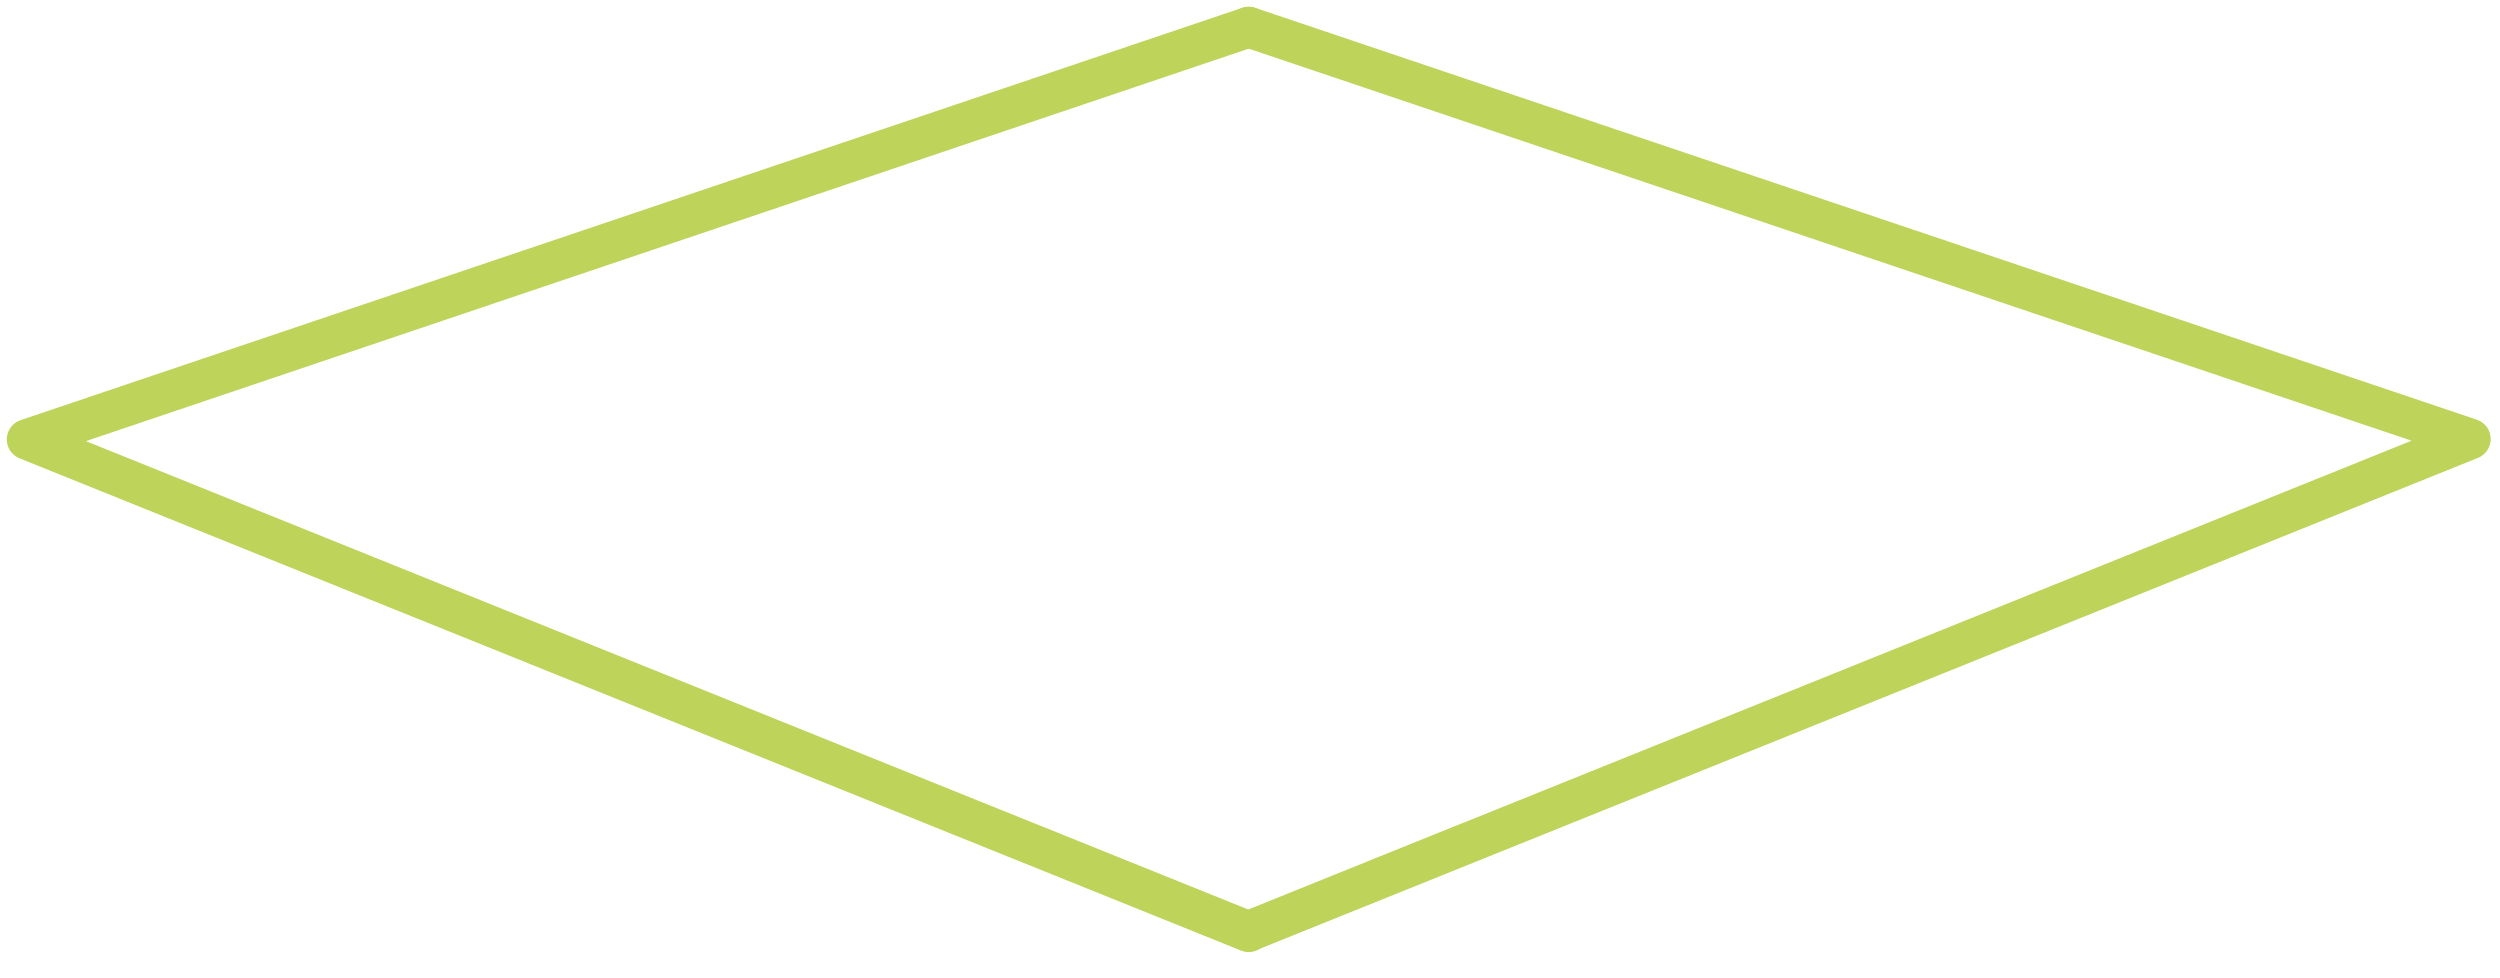 <?xml version="1.0" encoding="UTF-8"?> <svg xmlns="http://www.w3.org/2000/svg" width="92" height="36" viewBox="0 0 92 36" fill="none"> <path d="M45.951 1L1 16.171L45.951 34.285L37.798 30.998" stroke="#BED359" stroke-width="1.5" stroke-miterlimit="10" stroke-linecap="round" stroke-linejoin="round"></path> <path d="M45.955 1L90.906 16.155L45.955 34.27L54.108 30.982" stroke="#BED359" stroke-width="1.5" stroke-miterlimit="10" stroke-linecap="round" stroke-linejoin="round"></path> </svg> 